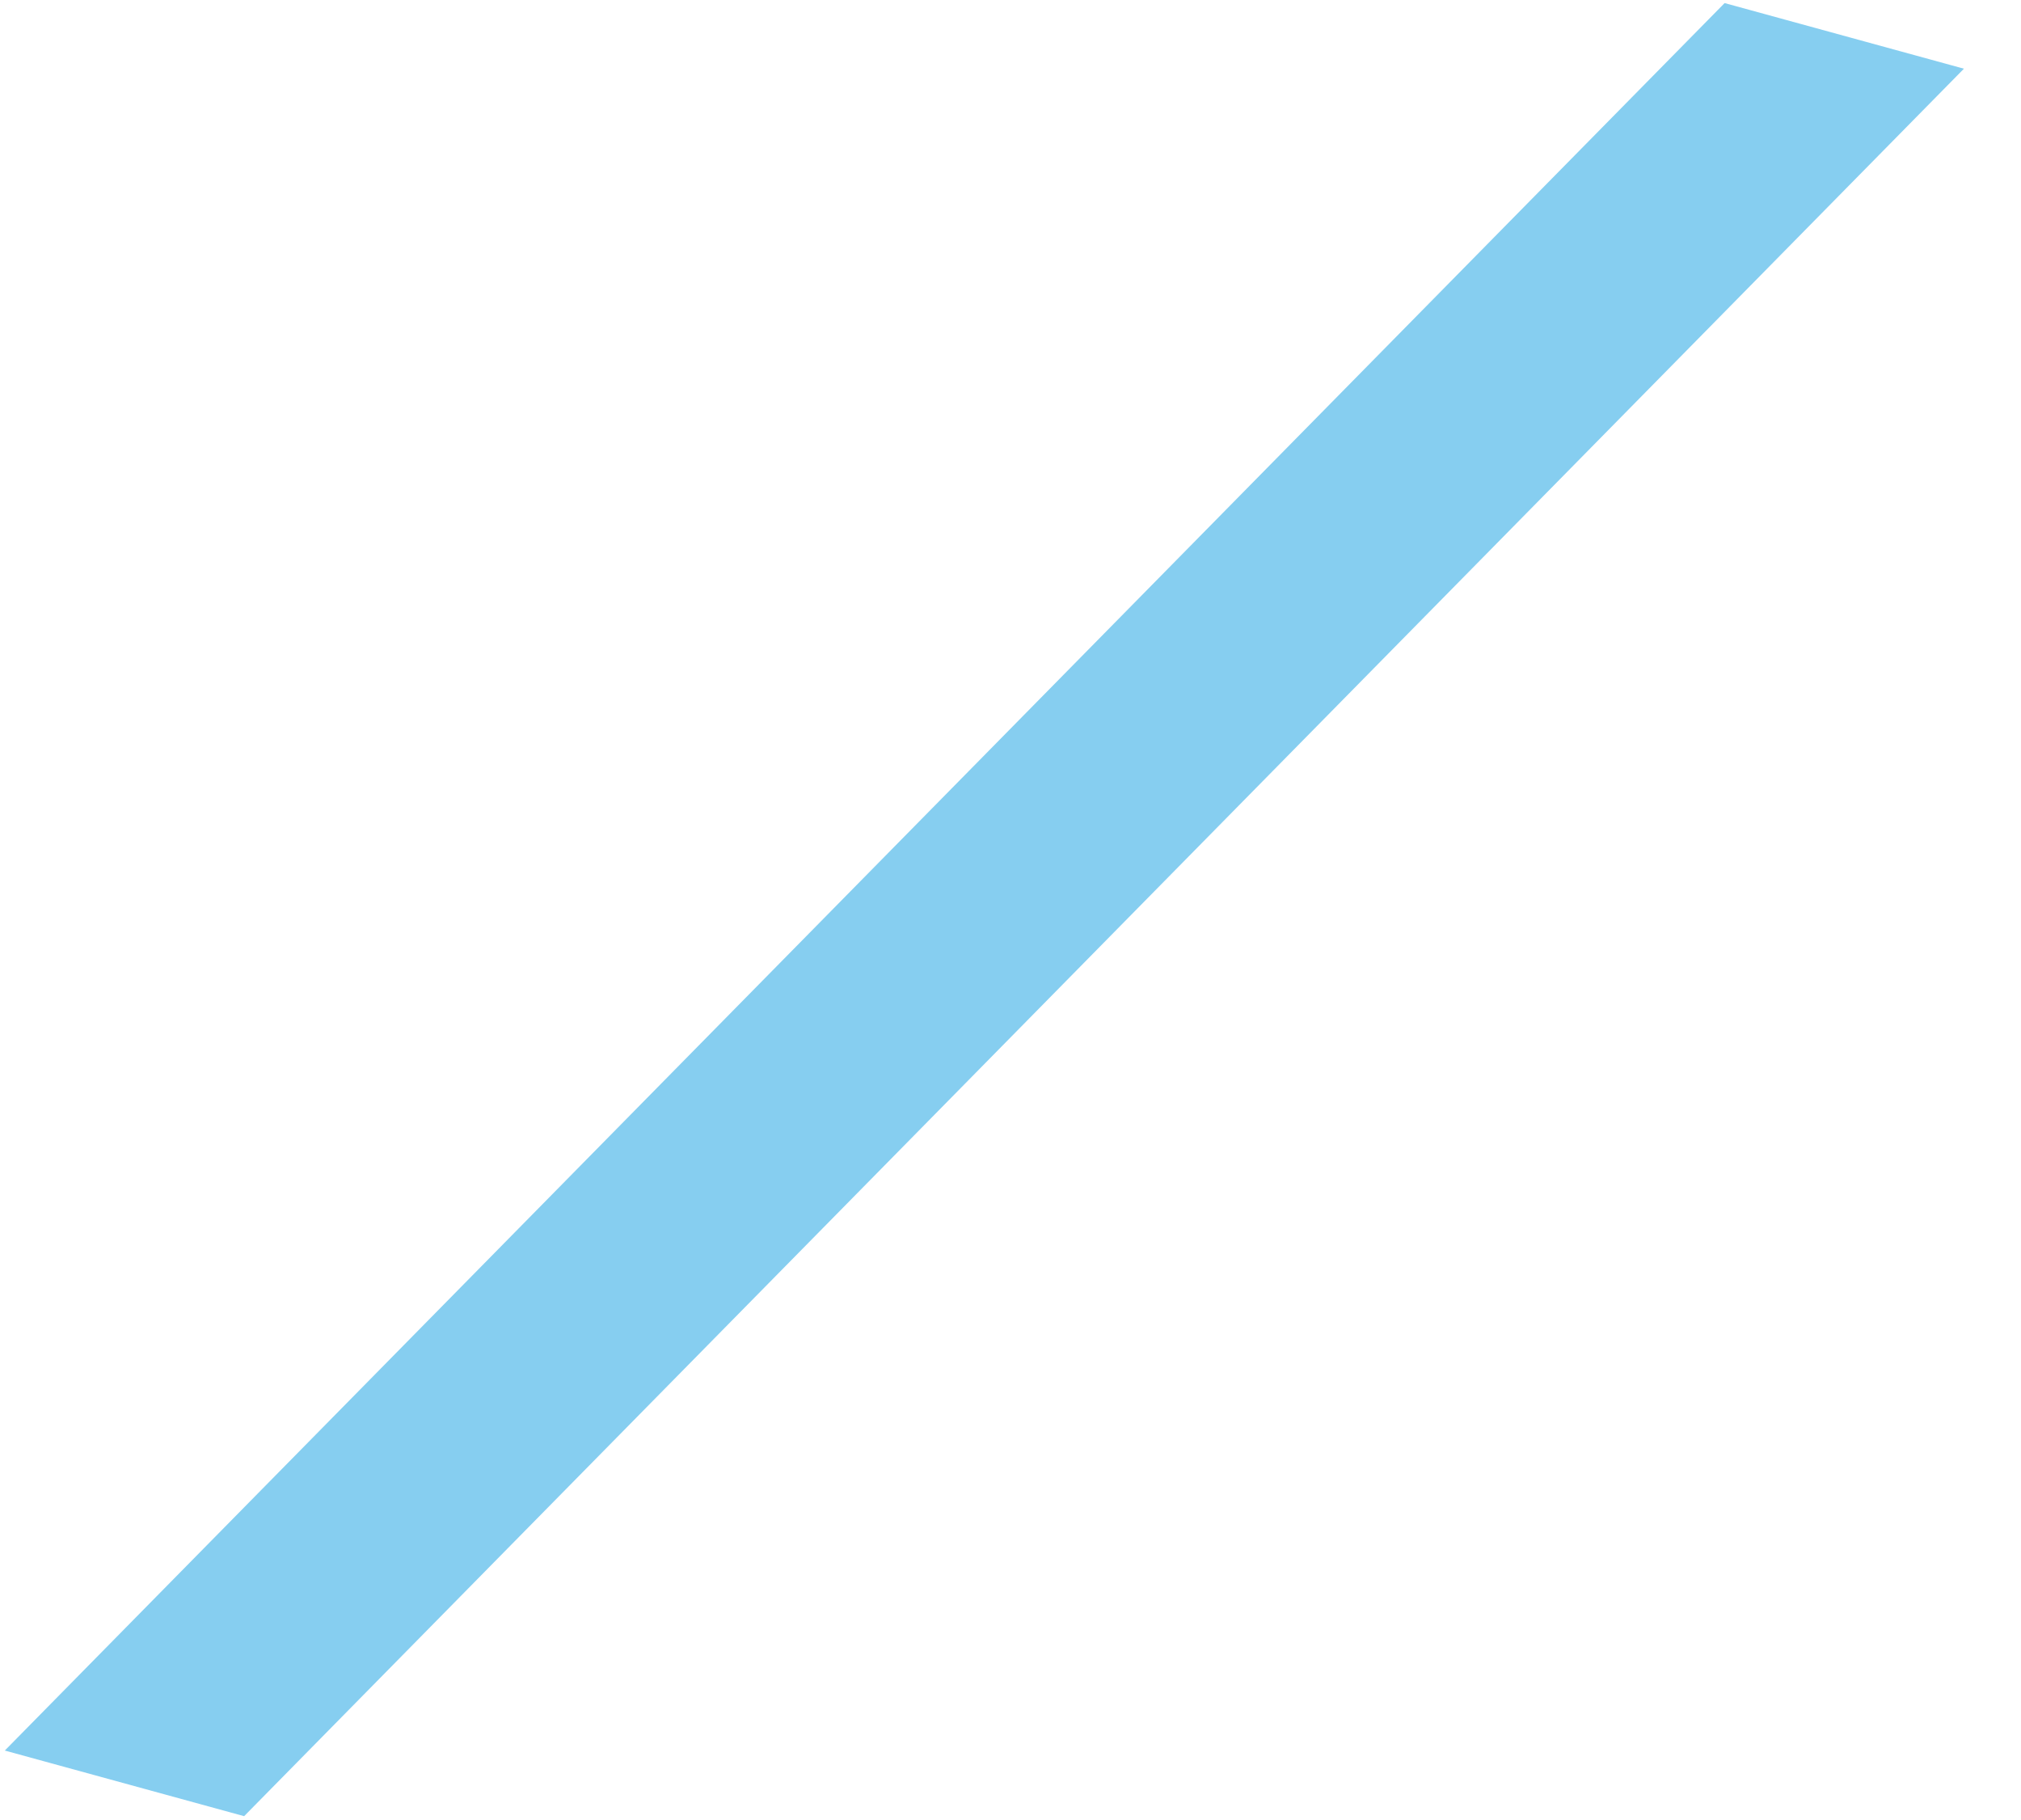 <?xml version="1.0" encoding="utf-8"?>
<!-- Generator: Adobe Illustrator 27.0.0, SVG Export Plug-In . SVG Version: 6.00 Build 0)  -->
<svg version="1.1" xmlns="http://www.w3.org/2000/svg" xmlns:xlink="http://www.w3.org/1999/xlink" x="0px" y="0px"
	 viewBox="0 0 2103.6 1894.1" style="enable-background:new 0 0 2103.6 1894.1;" xml:space="preserve">
<style type="text/css">
	.st0{display:none;}
	.st1{display:inline;fill:#006DB1;}
	.st2{fill:#86CEF0;}
	.st3{display:inline;fill:#E3378B;}
</style>
<g id="Ebene_3" class="st0">
	<polygon class="st1" points="2100.1,1848.7 1962.4,1889.7 146.2,44.7 283.9,3.7 	"/>
</g>
<g id="Ebene_1">
	<polygon class="st2" points="1795.1,3.2 2044.2,71.5 254.1,1890.1 5,1821.8 	"/>
</g>
<g id="Ebene_2" class="st0">
	<polygon class="st3" points="1686.1,7.4 2094.5,131.2 417.5,1878.7 9,1754.9 	"/>
</g>
</svg>
